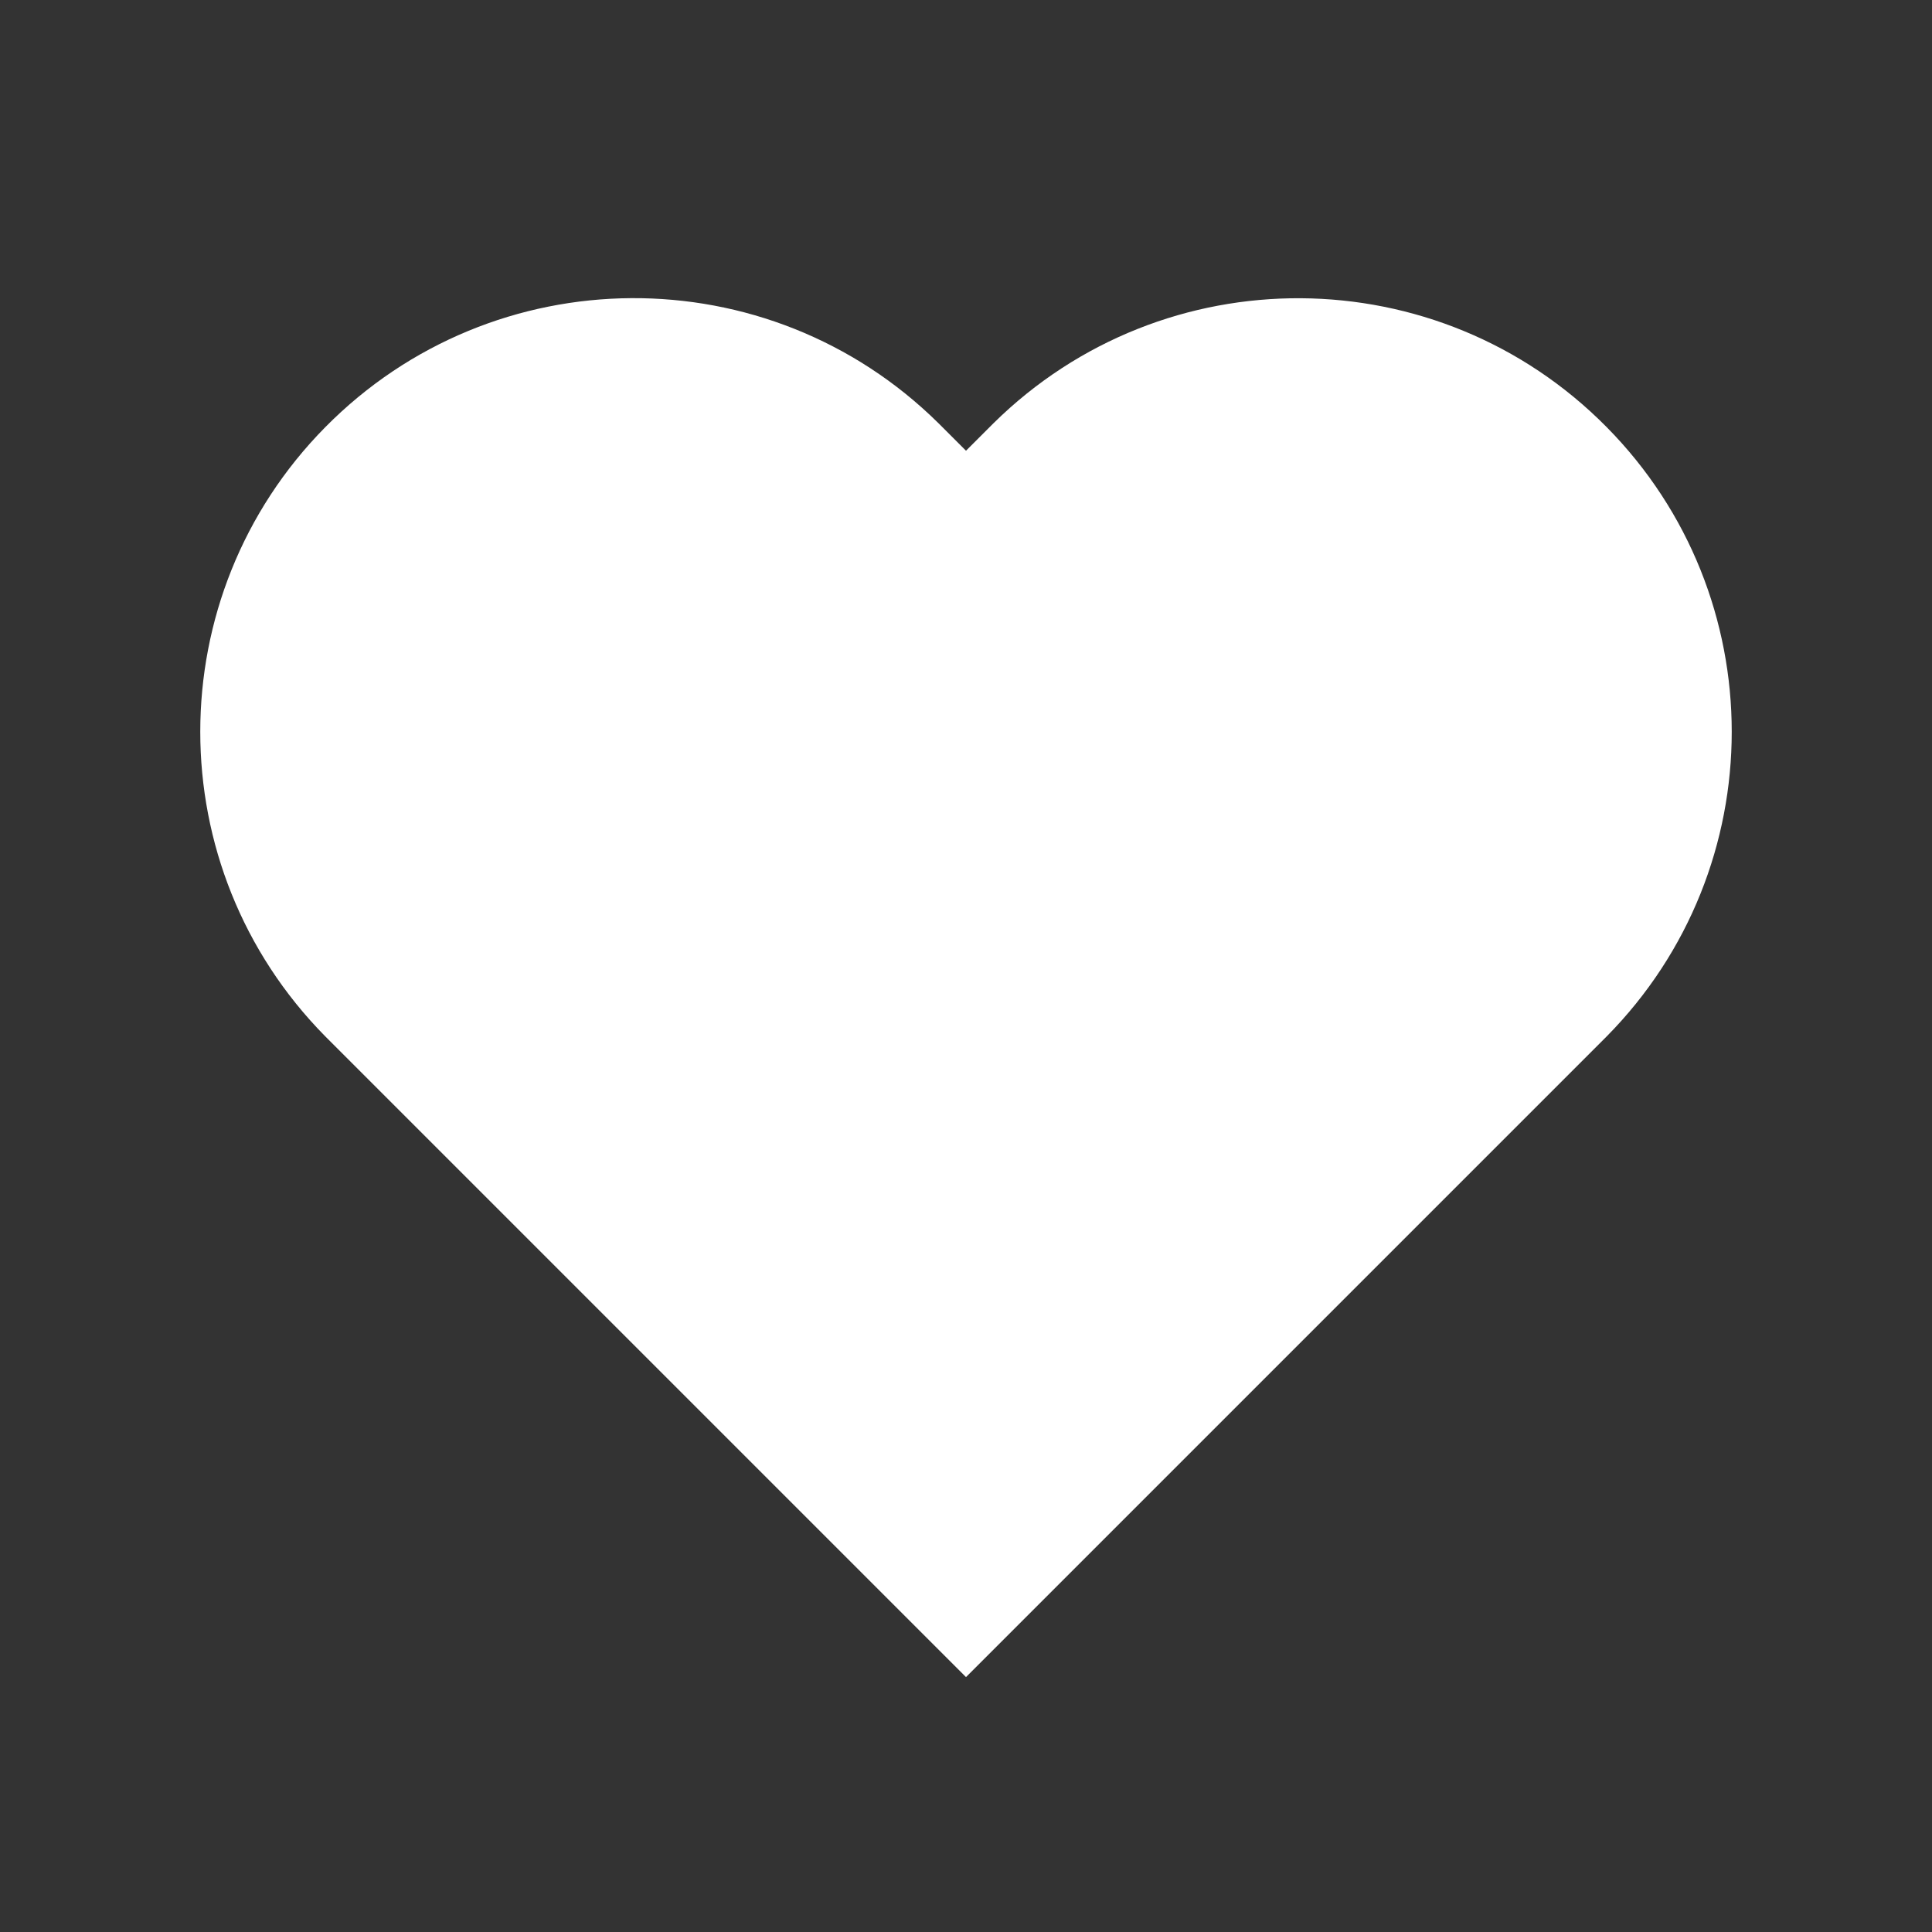 <?xml version="1.0" encoding="utf-8"?>
<!-- Generator: Adobe Illustrator 28.0.0, SVG Export Plug-In . SVG Version: 6.00 Build 0)  -->
<svg version="1.1" id="Layer_1" xmlns="http://www.w3.org/2000/svg" xmlns:xlink="http://www.w3.org/1999/xlink" x="0px" y="0px"
	 width="85.04px" height="85.04px" viewBox="0 0 85.04 85.04" style="enable-background:new 0 0 85.04 85.04;" xml:space="preserve"
	>
<rect x="0" y="0" width="85.04" height="85.04" fill="#333333" stroke="none"/>
<style type="text/css">
	.st0{fill:#FFFFFF;}
</style>
<path id="Path_29305_00000111149546321668750300000004728564817009943976_" class="st0" d="M42.52,19.84l-1.21-1.21
	c-7.5-7.41-19.58-7.33-26.99,0.17c-7.34,7.43-7.34,19.39,0,26.82l1.21,1.21l26.99,26.99l26.99-26.99l1.21-1.21
	c7.34-7.43,7.34-19.39,0-26.82c-7.41-7.5-19.49-7.57-26.99-0.17L42.52,19.84z"/>
</svg>
